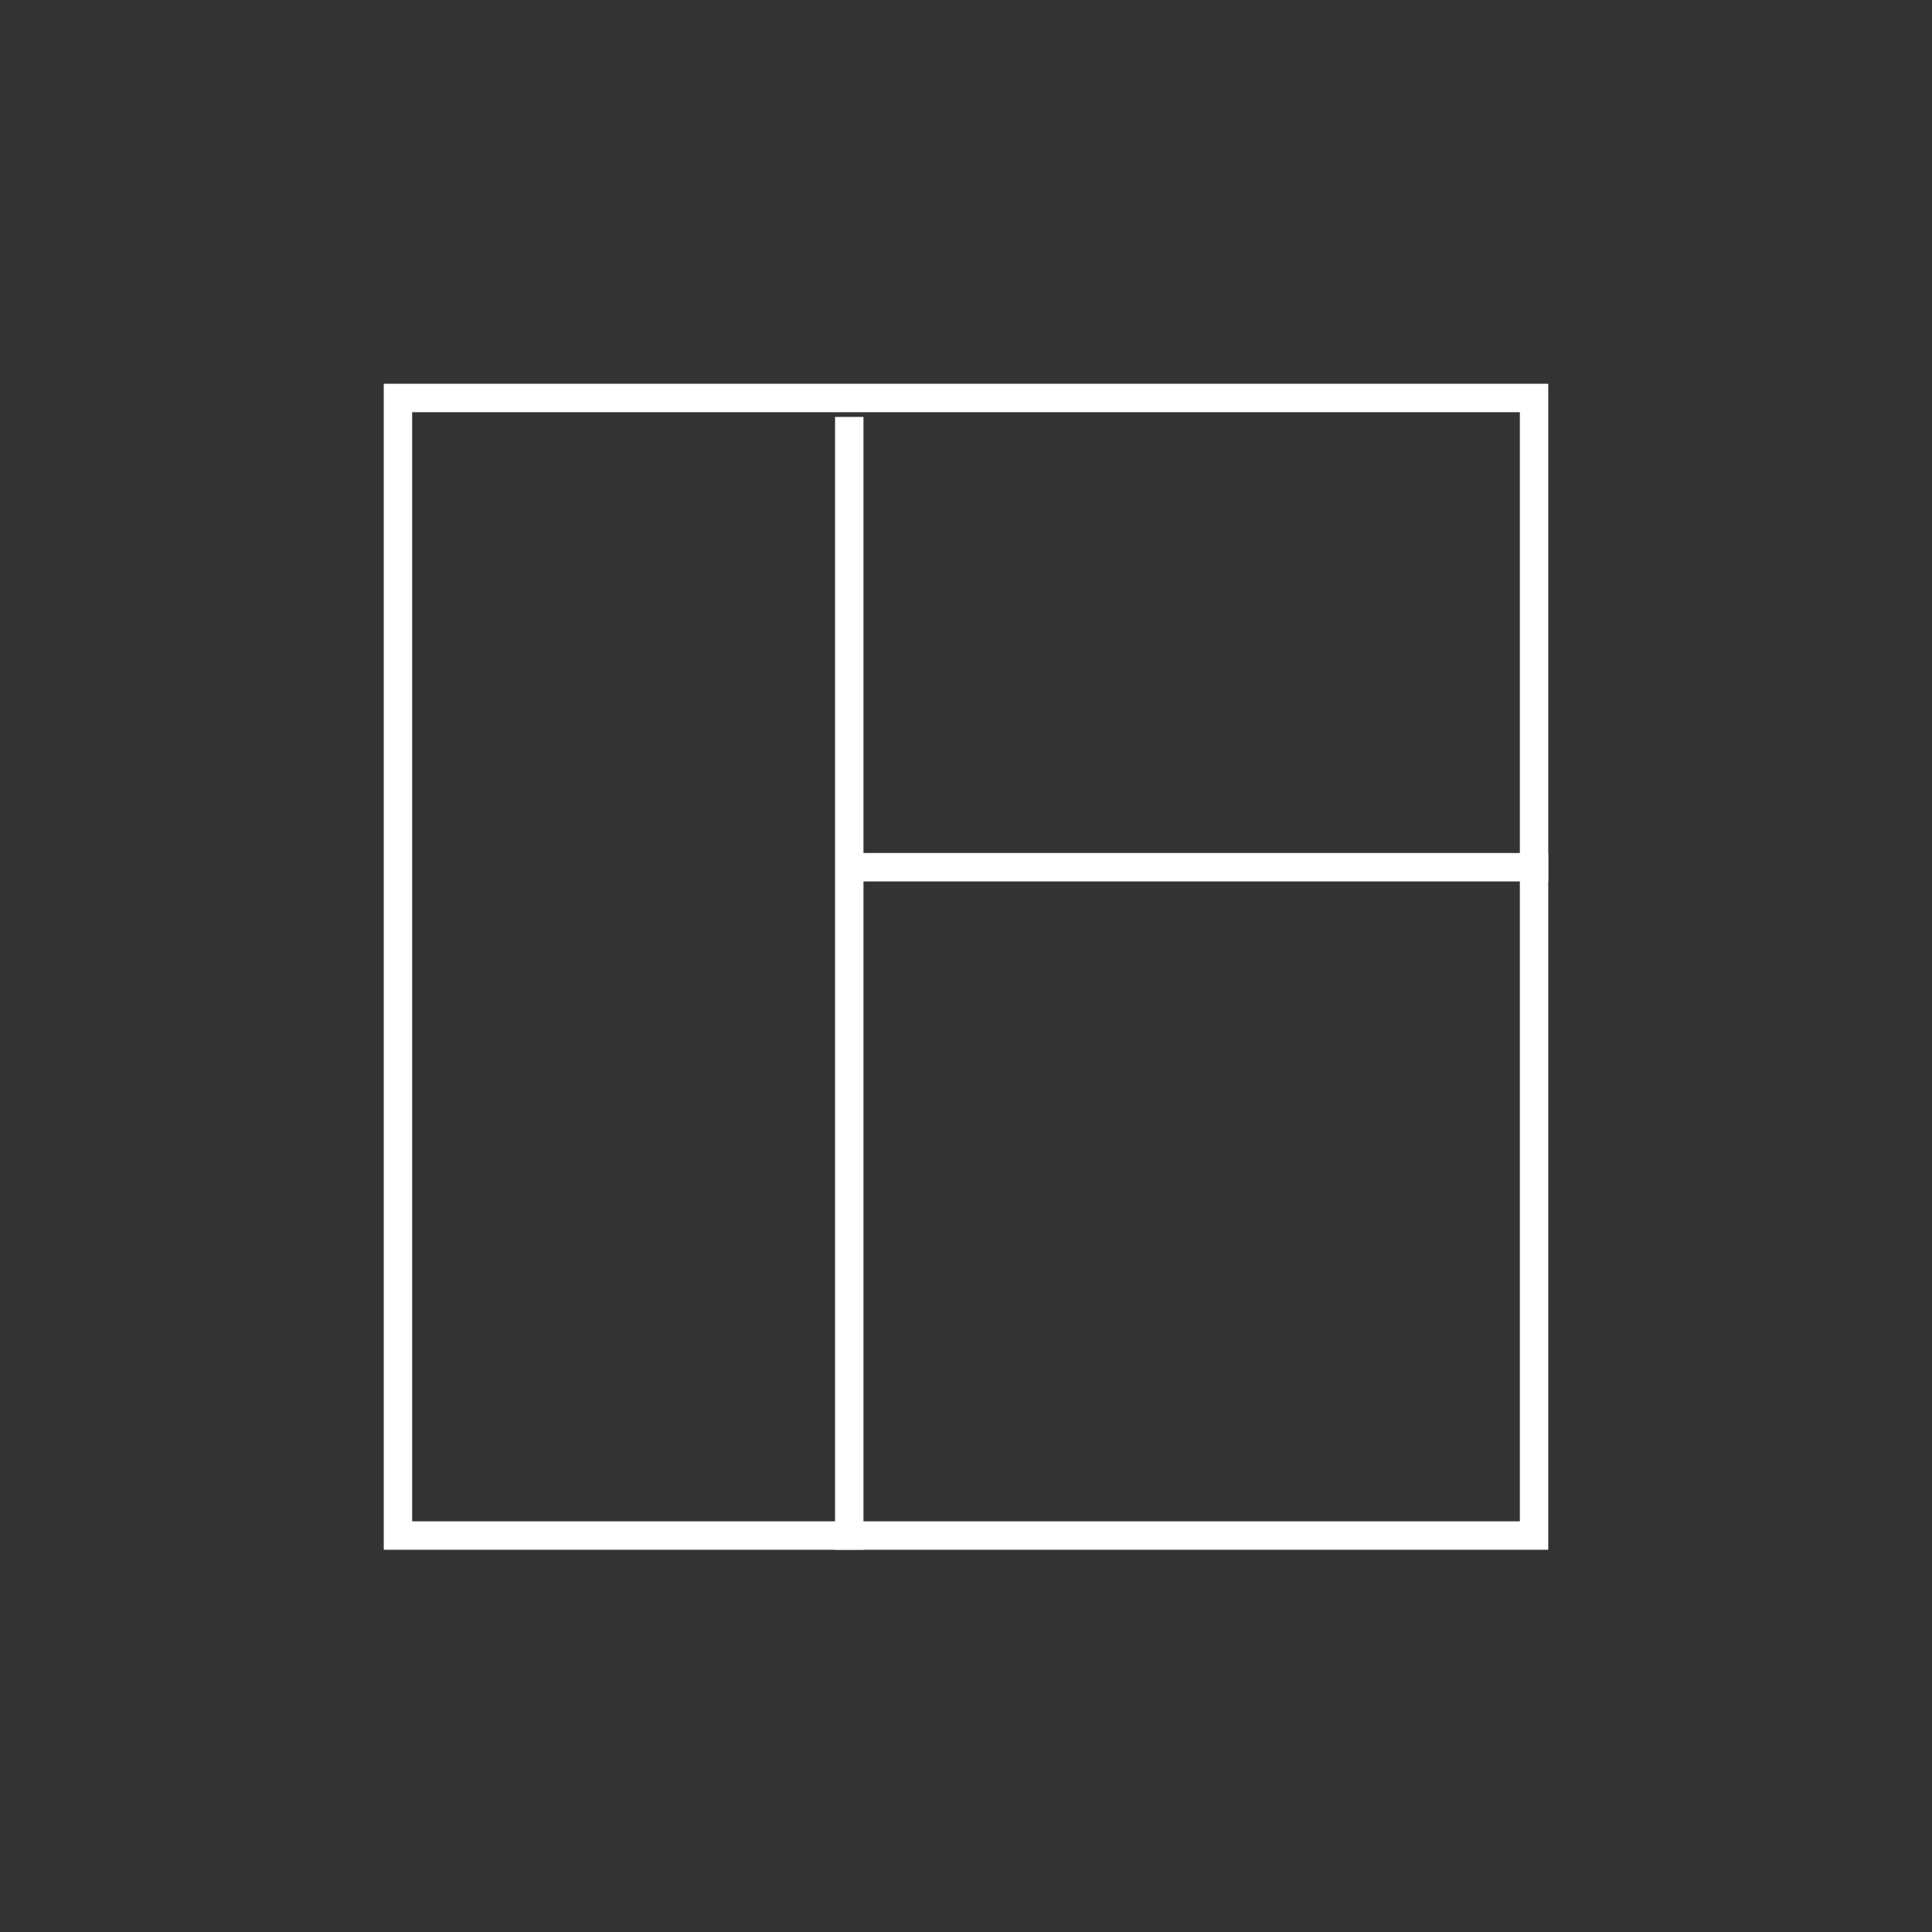 <svg width="146" height="146" viewBox="0 0 146 146" fill="none" xmlns="http://www.w3.org/2000/svg">
<rect x="0" y="0" width="146" height="146" fill="#333333" stroke="none"/>
<path d="M117 117.115H29V29H117V117.115ZM31.146 114.965H114.854V31.149H31.146V114.965Z" fill="white"/>
<path d="M65.252 31.507H63.105V117.115H65.252V31.507Z" fill="white"/>
<path d="M117 64.461H64.179V66.61H117V64.461Z" fill="white"/>
</svg>
